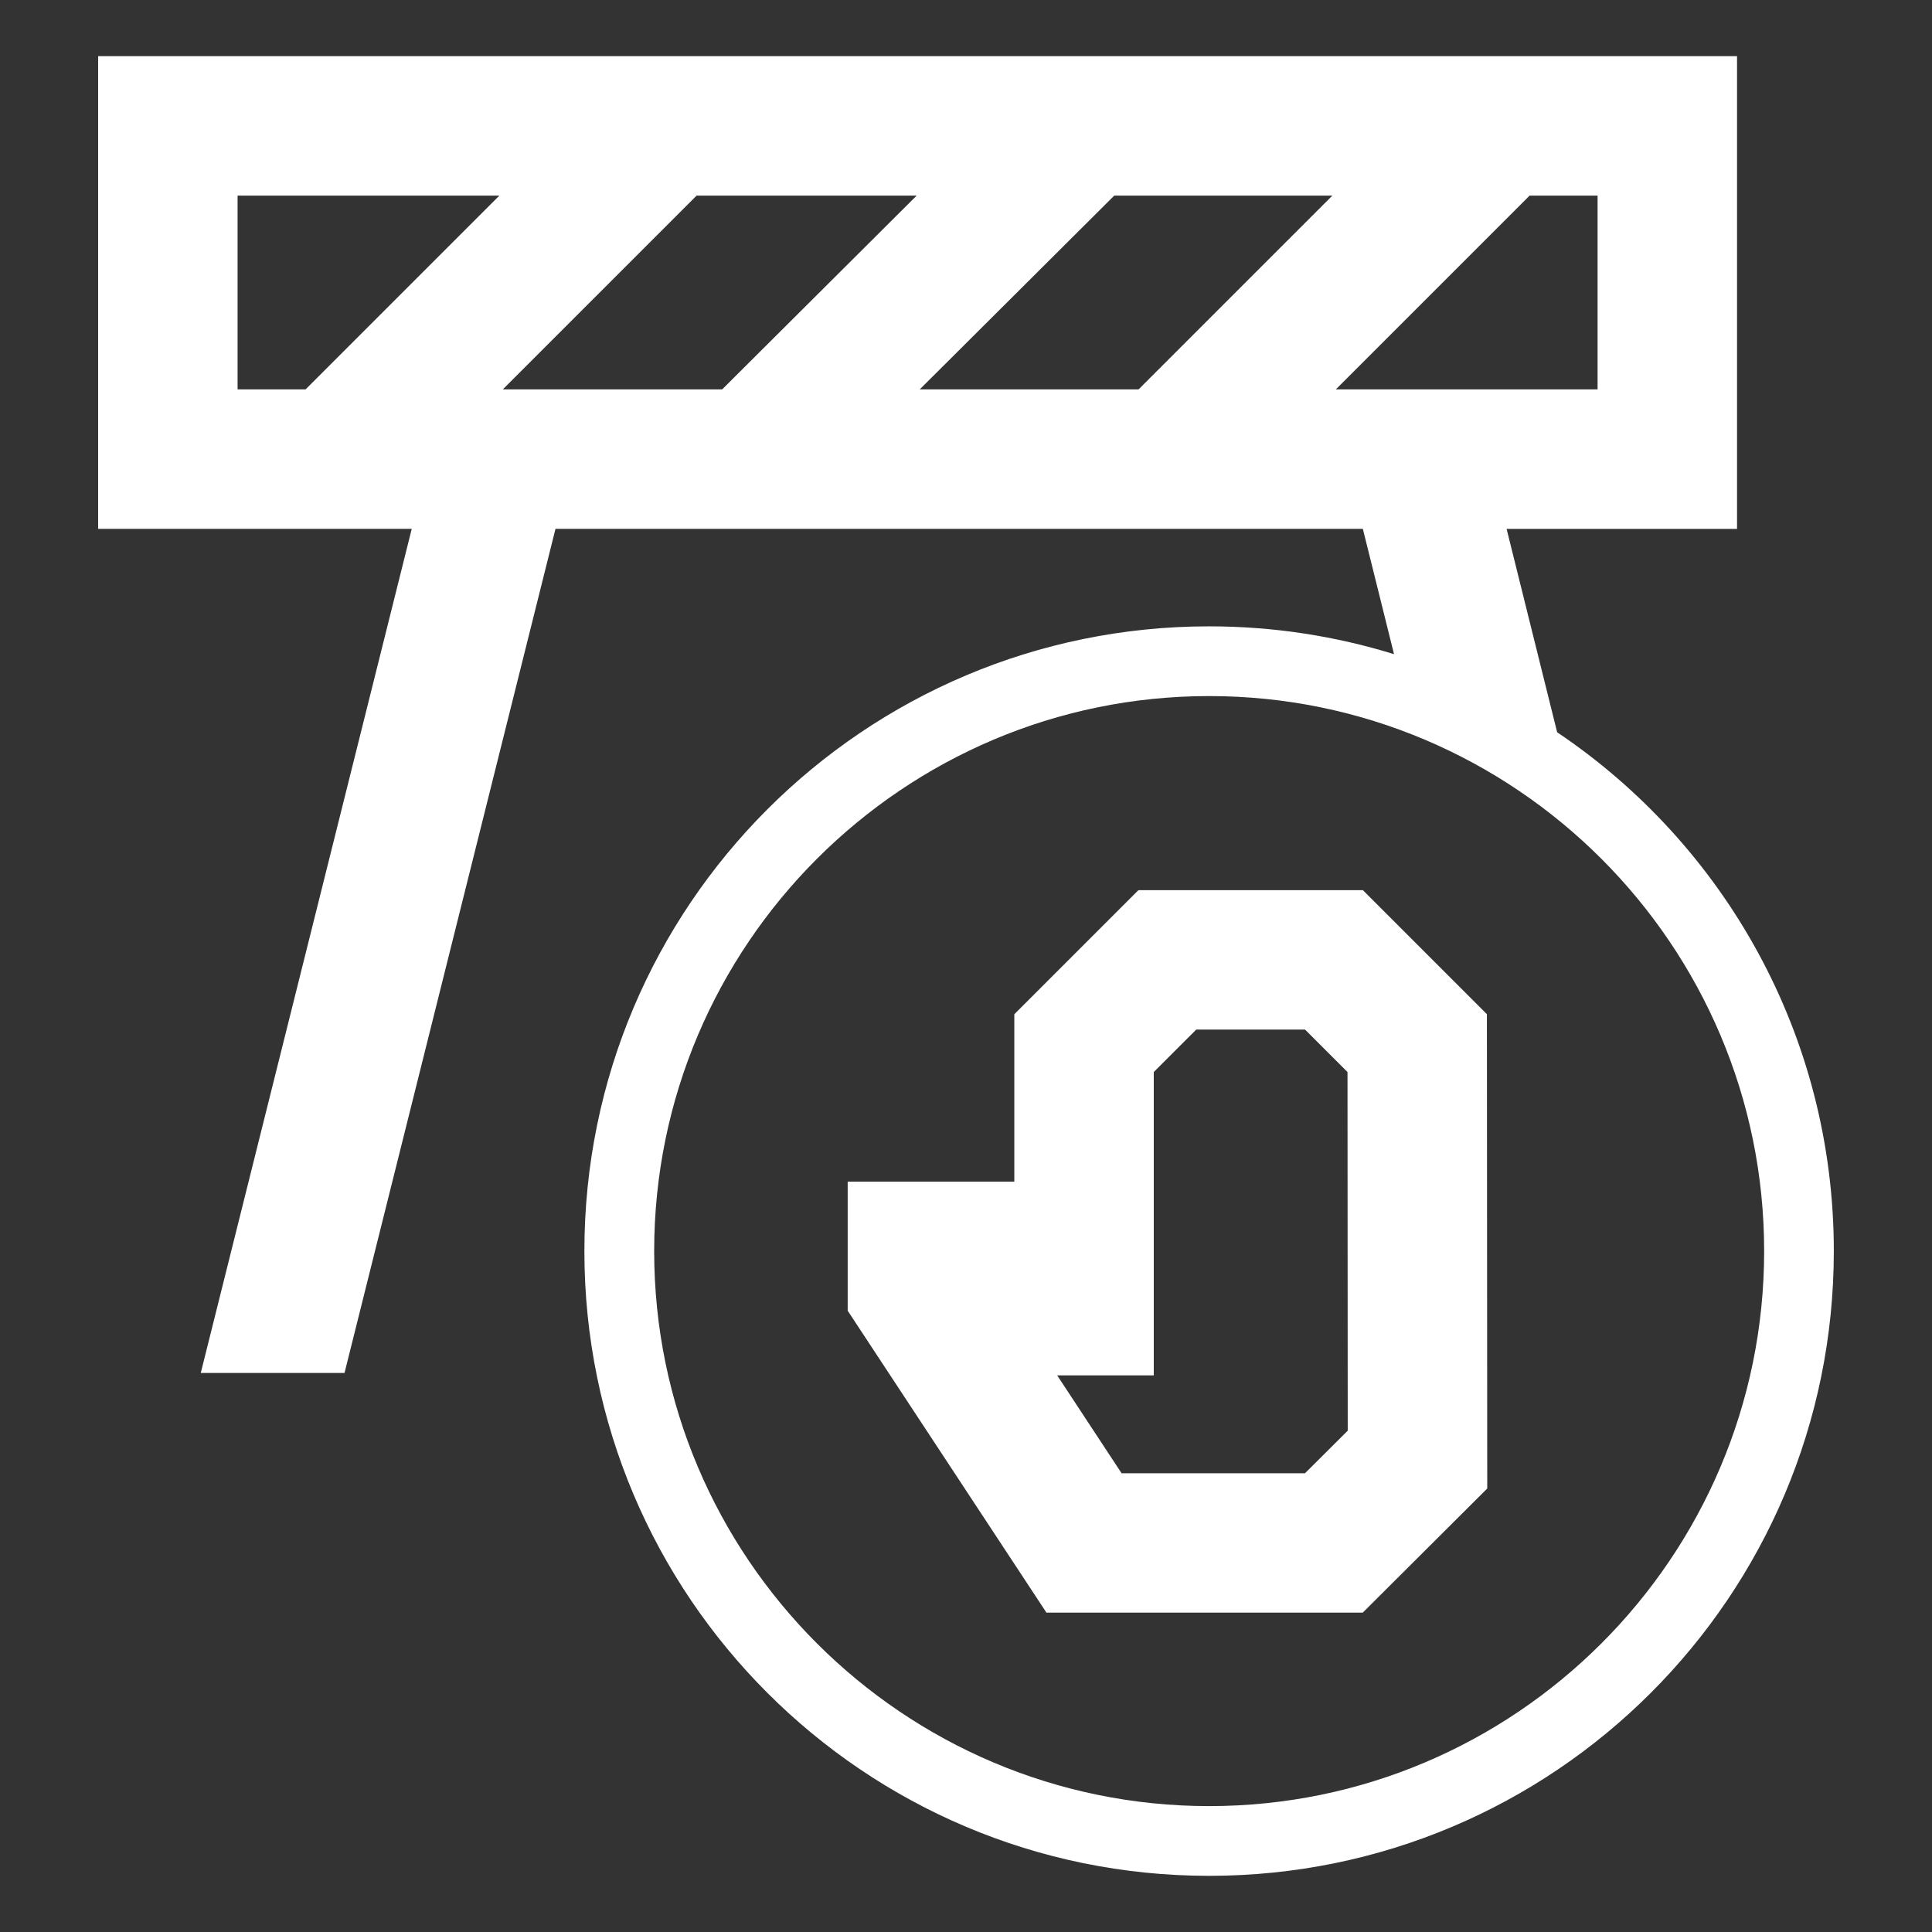 <svg width="500" height="500" viewBox="0 0 500 500" fill="none" xmlns="http://www.w3.org/2000/svg">
<rect x="0" y="0" width="500" height="500" fill="#333333" stroke="none"/>
<path d="M352.689 230.367H294.624L262.503 262.489V305.814H219.38V339.206L270.818 417.351H352.674L384.897 385.23L384.81 262.475L352.689 230.353V230.367ZM337.761 381.274H290.264L273.604 355.952H298.594V277.445L309.581 266.459H337.747L348.733 277.445L348.791 370.259L337.747 381.26L337.761 381.274ZM402.986 189.497L389.906 136.875H449.544V14.539H25.395V136.861H106.558L51.958 355.317H89.161L143.761 136.861H352.703L360.773 169.3C345.643 164.623 329.575 162.096 312.915 162.096C223.625 162.096 151.239 234.482 151.239 323.787C151.239 413.093 223.625 485.464 312.915 485.464C402.206 485.464 474.592 413.078 474.592 323.787C474.592 267.831 446.166 218.529 402.971 189.497H402.986ZM79.085 100.769H61.486V50.631H129.223L79.085 100.769V100.769ZM186.898 100.769H130.133L180.271 50.631H237.224L186.898 100.769V100.769ZM294.667 100.769H238.032L288.359 50.631H344.806L294.667 100.769ZM345.716 100.769L395.854 50.631H413.453V100.769H345.716ZM312.93 467.418C233.73 467.418 169.299 402.987 169.299 323.787C169.299 244.588 233.73 180.142 312.93 180.142C392.13 180.142 456.56 244.573 456.56 323.787C456.56 403.001 392.13 467.418 312.93 467.418V467.418Z" fill="white"/>
</svg>
